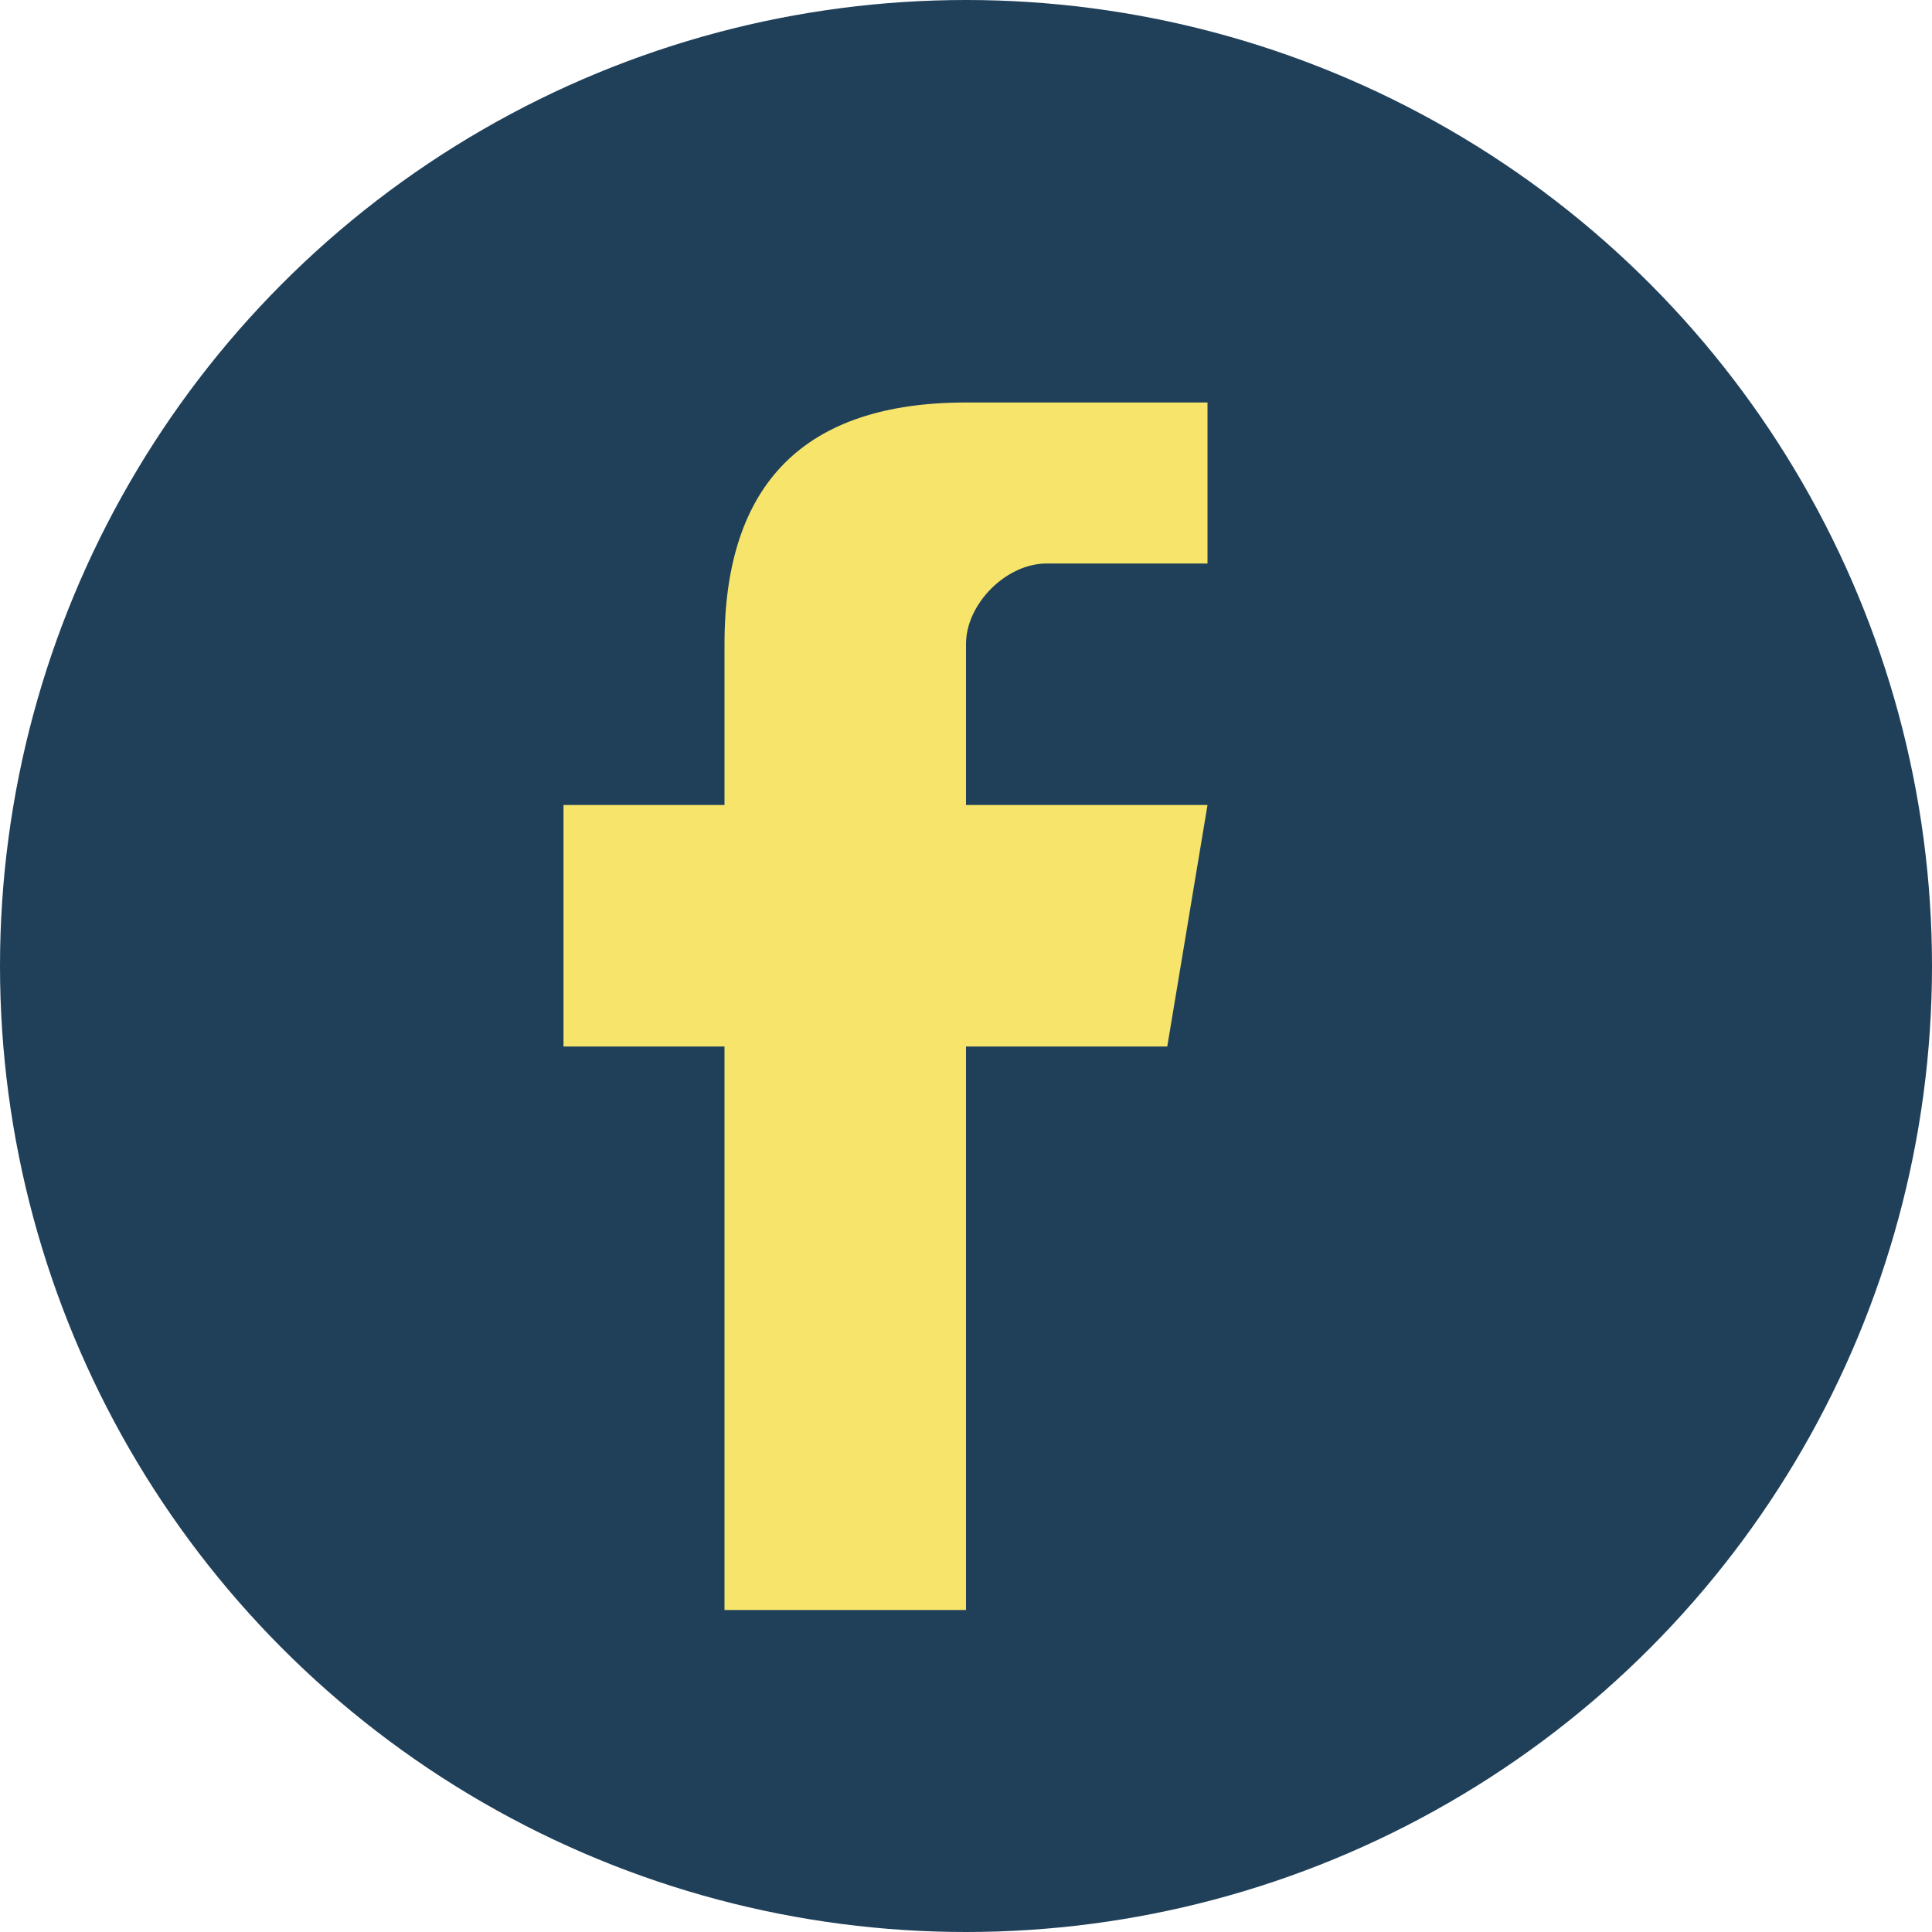 <?xml version="1.0" encoding="UTF-8"?>
<svg xmlns="http://www.w3.org/2000/svg" width="24" height="24" viewBox="0 0 24 24"><circle cx="12" cy="12" r="12" fill="#20405A"/><path d="M15 7h-2c-.5 0-1 .5-1 1v2h3l-.5 3H12v7h-3v-7H7v-3h2V8c0-2 1-3 3-3h3v3z" fill="#F7E56B"/></svg>